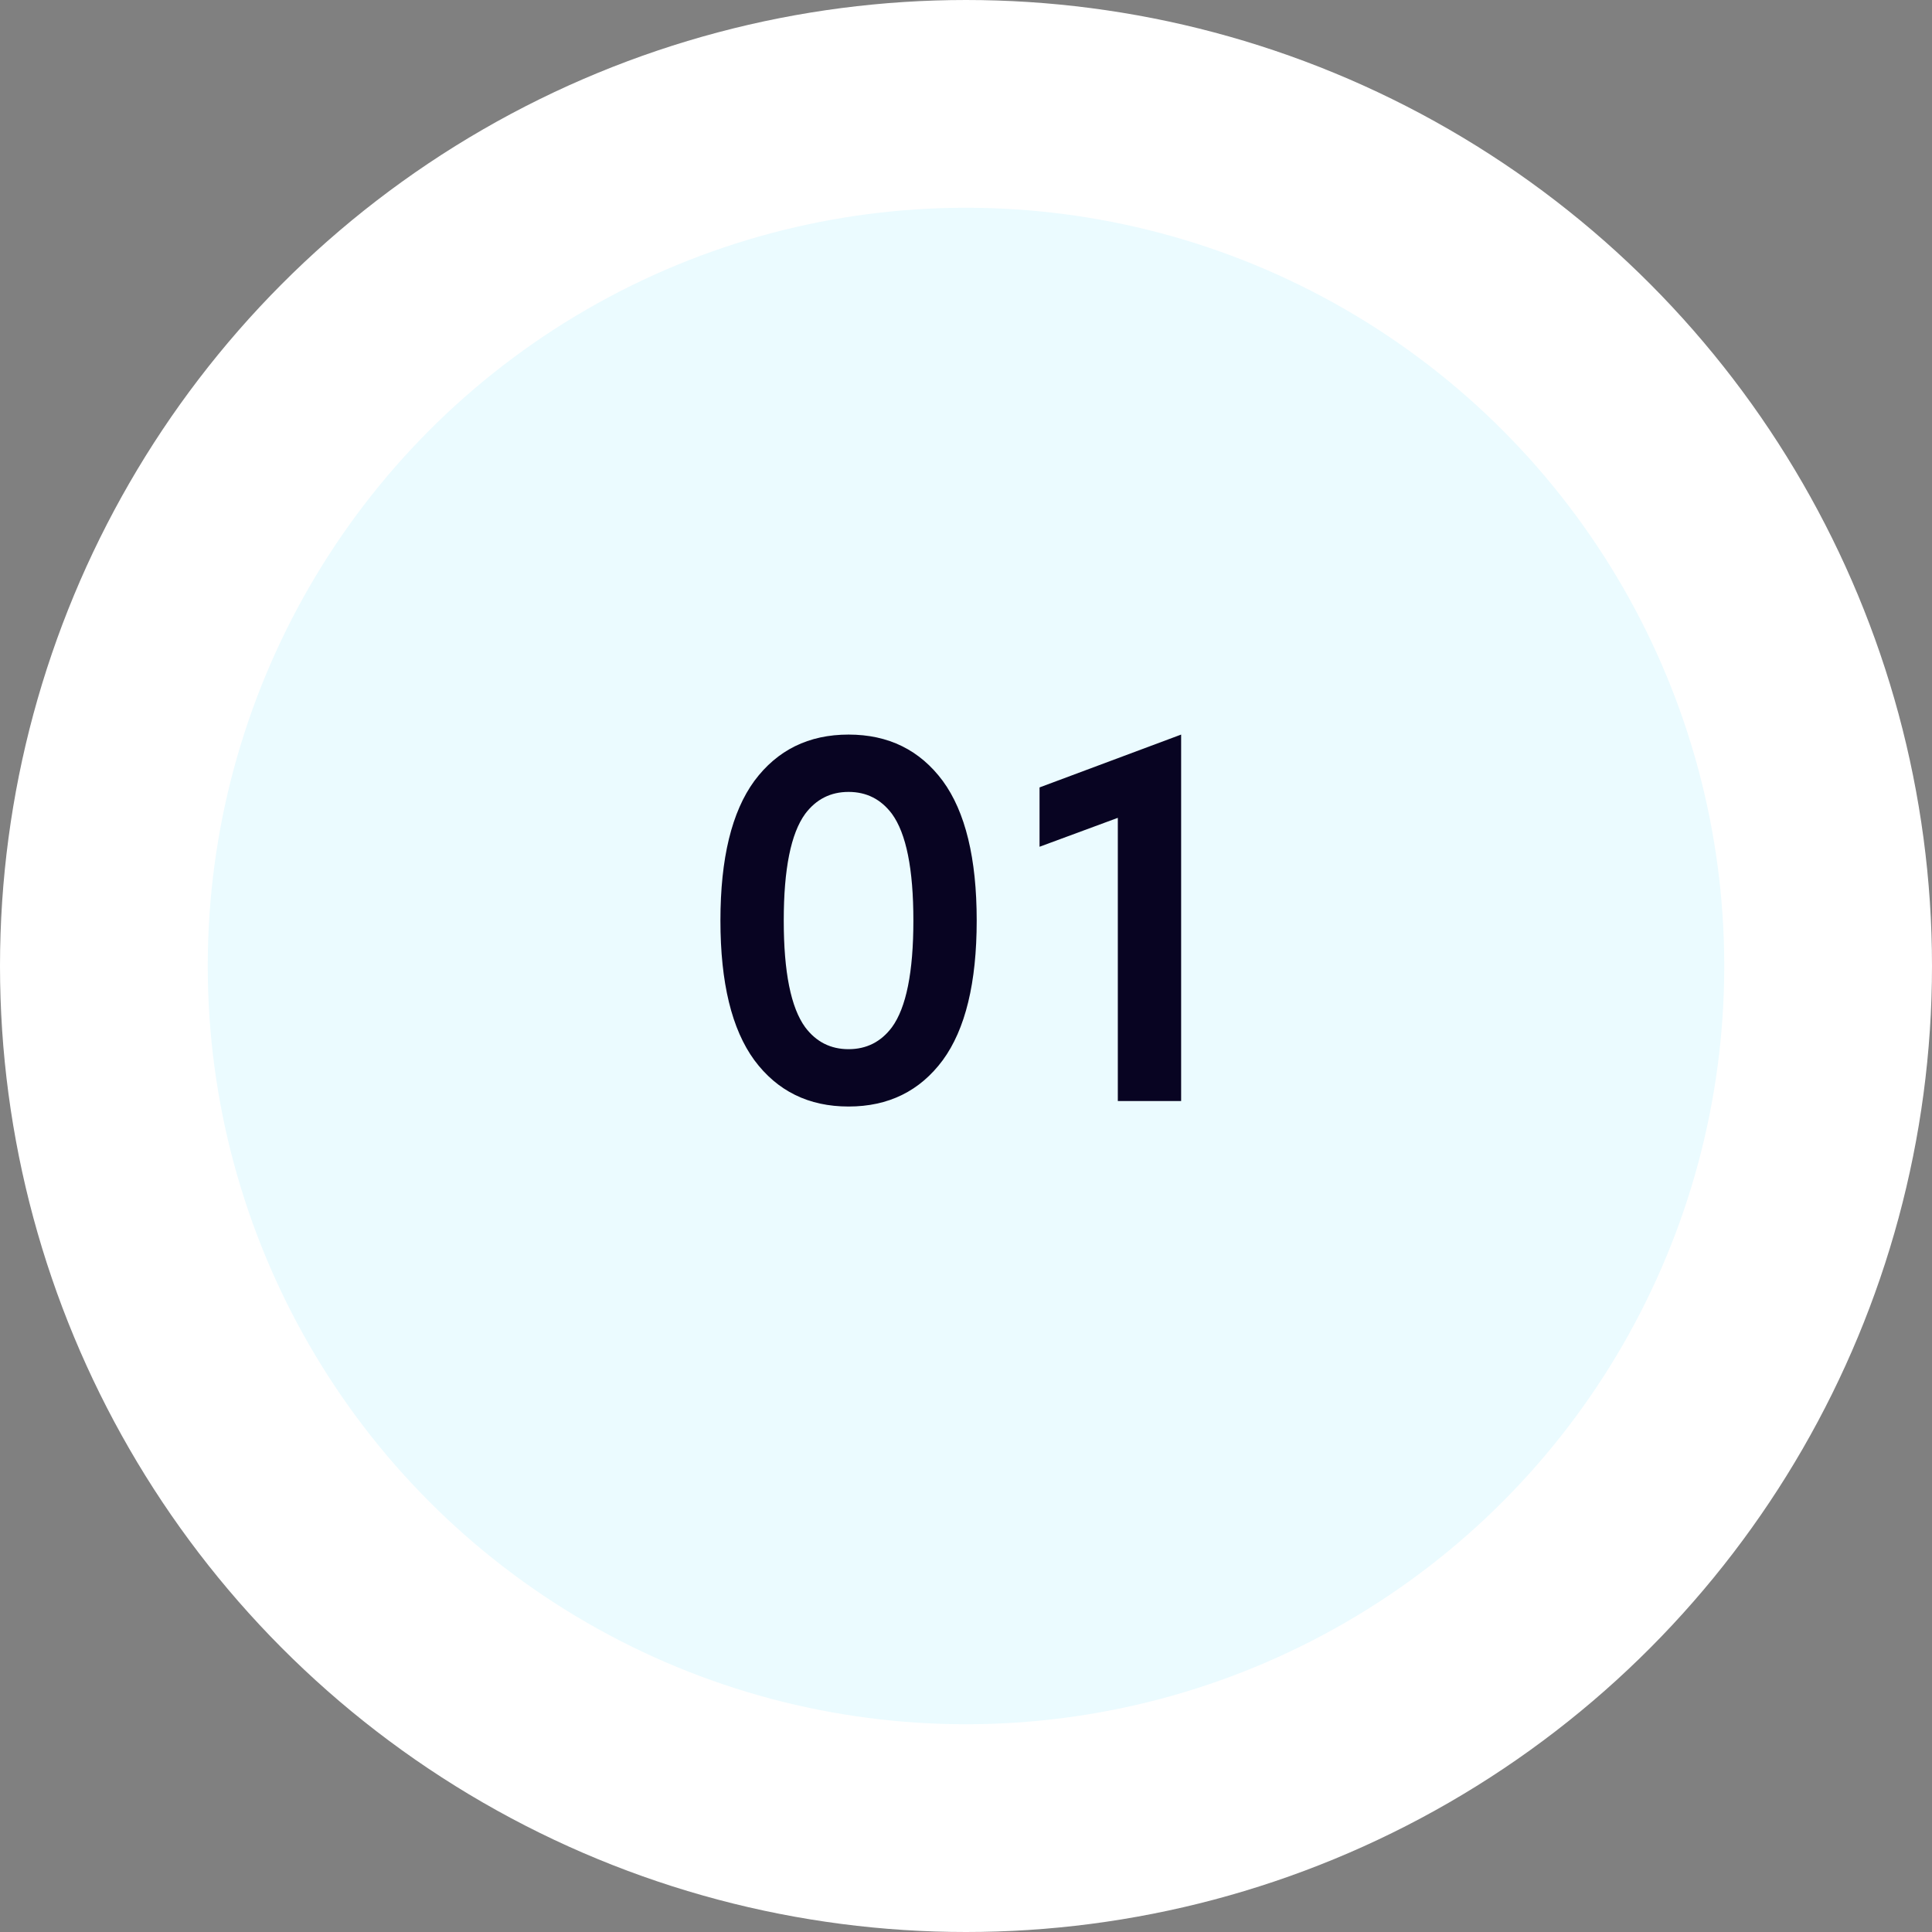 <?xml version="1.0" encoding="UTF-8"?> <svg xmlns="http://www.w3.org/2000/svg" width="93" height="93" viewBox="0 0 93 93" fill="none"><rect x="0" y="0" width="93" height="93" fill="#808080" stroke="none"/><circle cx="46.5" cy="46.5" r="41.5" fill="#EBFBFF" stroke="white" stroke-width="10"></circle><path d="M38.759 39.176C38.071 40.12 37.727 41.832 37.727 44.312C37.727 46.792 38.071 48.504 38.759 49.448C39.287 50.152 39.983 50.504 40.847 50.504C41.711 50.504 42.407 50.152 42.935 49.448C43.623 48.504 43.967 46.792 43.967 44.312C43.967 41.832 43.623 40.12 42.935 39.176C42.407 38.472 41.711 38.12 40.847 38.12C39.983 38.12 39.287 38.472 38.759 39.176ZM36.311 51.032C35.223 49.544 34.679 47.304 34.679 44.312C34.679 41.32 35.223 39.08 36.311 37.592C37.415 36.104 38.927 35.36 40.847 35.36C42.767 35.36 44.279 36.104 45.383 37.592C46.471 39.08 47.015 41.32 47.015 44.312C47.015 47.304 46.471 49.544 45.383 51.032C44.279 52.52 42.767 53.264 40.847 53.264C38.927 53.264 37.415 52.52 36.311 51.032ZM53.808 53V39.368L50.04 40.76V37.904L56.856 35.36V53H53.808Z" fill="#080422"></path></svg> 